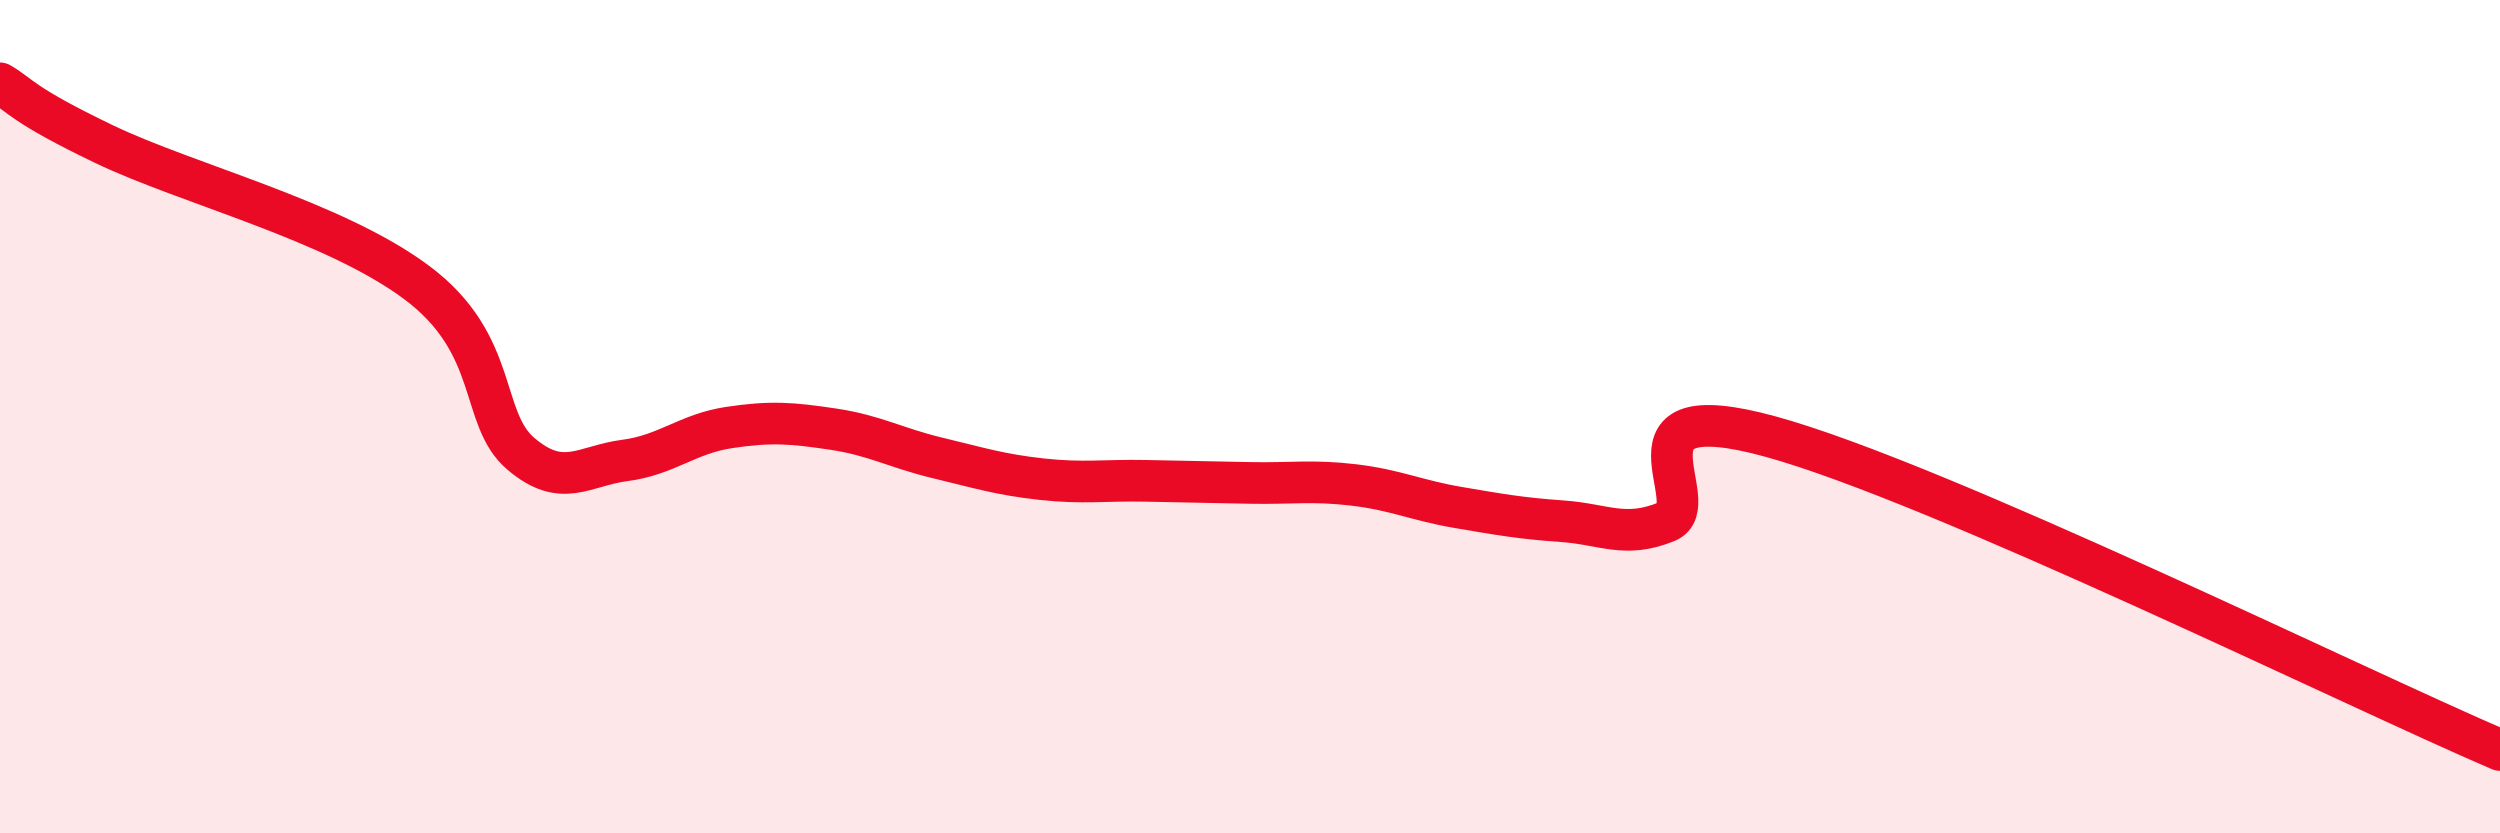 
    <svg width="60" height="20" viewBox="0 0 60 20" xmlns="http://www.w3.org/2000/svg">
      <path
        d="M 0,2 C 0.5,2.29 0.5,2.5 2.5,3.46 C 4.5,4.42 8,5.29 10,6.78 C 12,8.27 11.5,10.04 12.5,10.89 C 13.5,11.74 14,11.18 15,11.05 C 16,10.92 16.5,10.41 17.5,10.26 C 18.5,10.11 19,10.15 20,10.3 C 21,10.45 21.5,10.75 22.5,10.99 C 23.5,11.23 24,11.39 25,11.5 C 26,11.61 26.5,11.52 27.5,11.54 C 28.5,11.56 29,11.57 30,11.59 C 31,11.61 31.5,11.52 32.5,11.64 C 33.5,11.76 34,12.01 35,12.18 C 36,12.35 36.5,12.44 37.5,12.51 C 38.5,12.58 39,12.93 40,12.52 C 41,12.11 38.5,9.38 42.5,10.48 C 46.5,11.58 56.5,16.5 60,18L60 20L0 20Z"
        fill="#EB0A25"
        opacity="0.1"
        stroke-linecap="round"
        stroke-linejoin="round"
      />
      <path
        d="M 0,2 C 0.5,2.29 0.5,2.5 2.5,3.46 C 4.5,4.42 8,5.29 10,6.78 C 12,8.27 11.5,10.04 12.5,10.89 C 13.5,11.74 14,11.18 15,11.05 C 16,10.92 16.5,10.41 17.5,10.26 C 18.5,10.11 19,10.15 20,10.3 C 21,10.45 21.5,10.75 22.5,10.99 C 23.5,11.23 24,11.39 25,11.5 C 26,11.61 26.5,11.52 27.5,11.54 C 28.5,11.56 29,11.57 30,11.59 C 31,11.61 31.5,11.52 32.5,11.64 C 33.5,11.76 34,12.01 35,12.18 C 36,12.35 36.5,12.44 37.5,12.51 C 38.5,12.58 39,12.93 40,12.52 C 41,12.11 38.5,9.38 42.5,10.48 C 46.5,11.58 56.5,16.5 60,18"
        stroke="#EB0A25"
        stroke-width="1"
        fill="none"
        stroke-linecap="round"
        stroke-linejoin="round"
      />
    </svg>
  